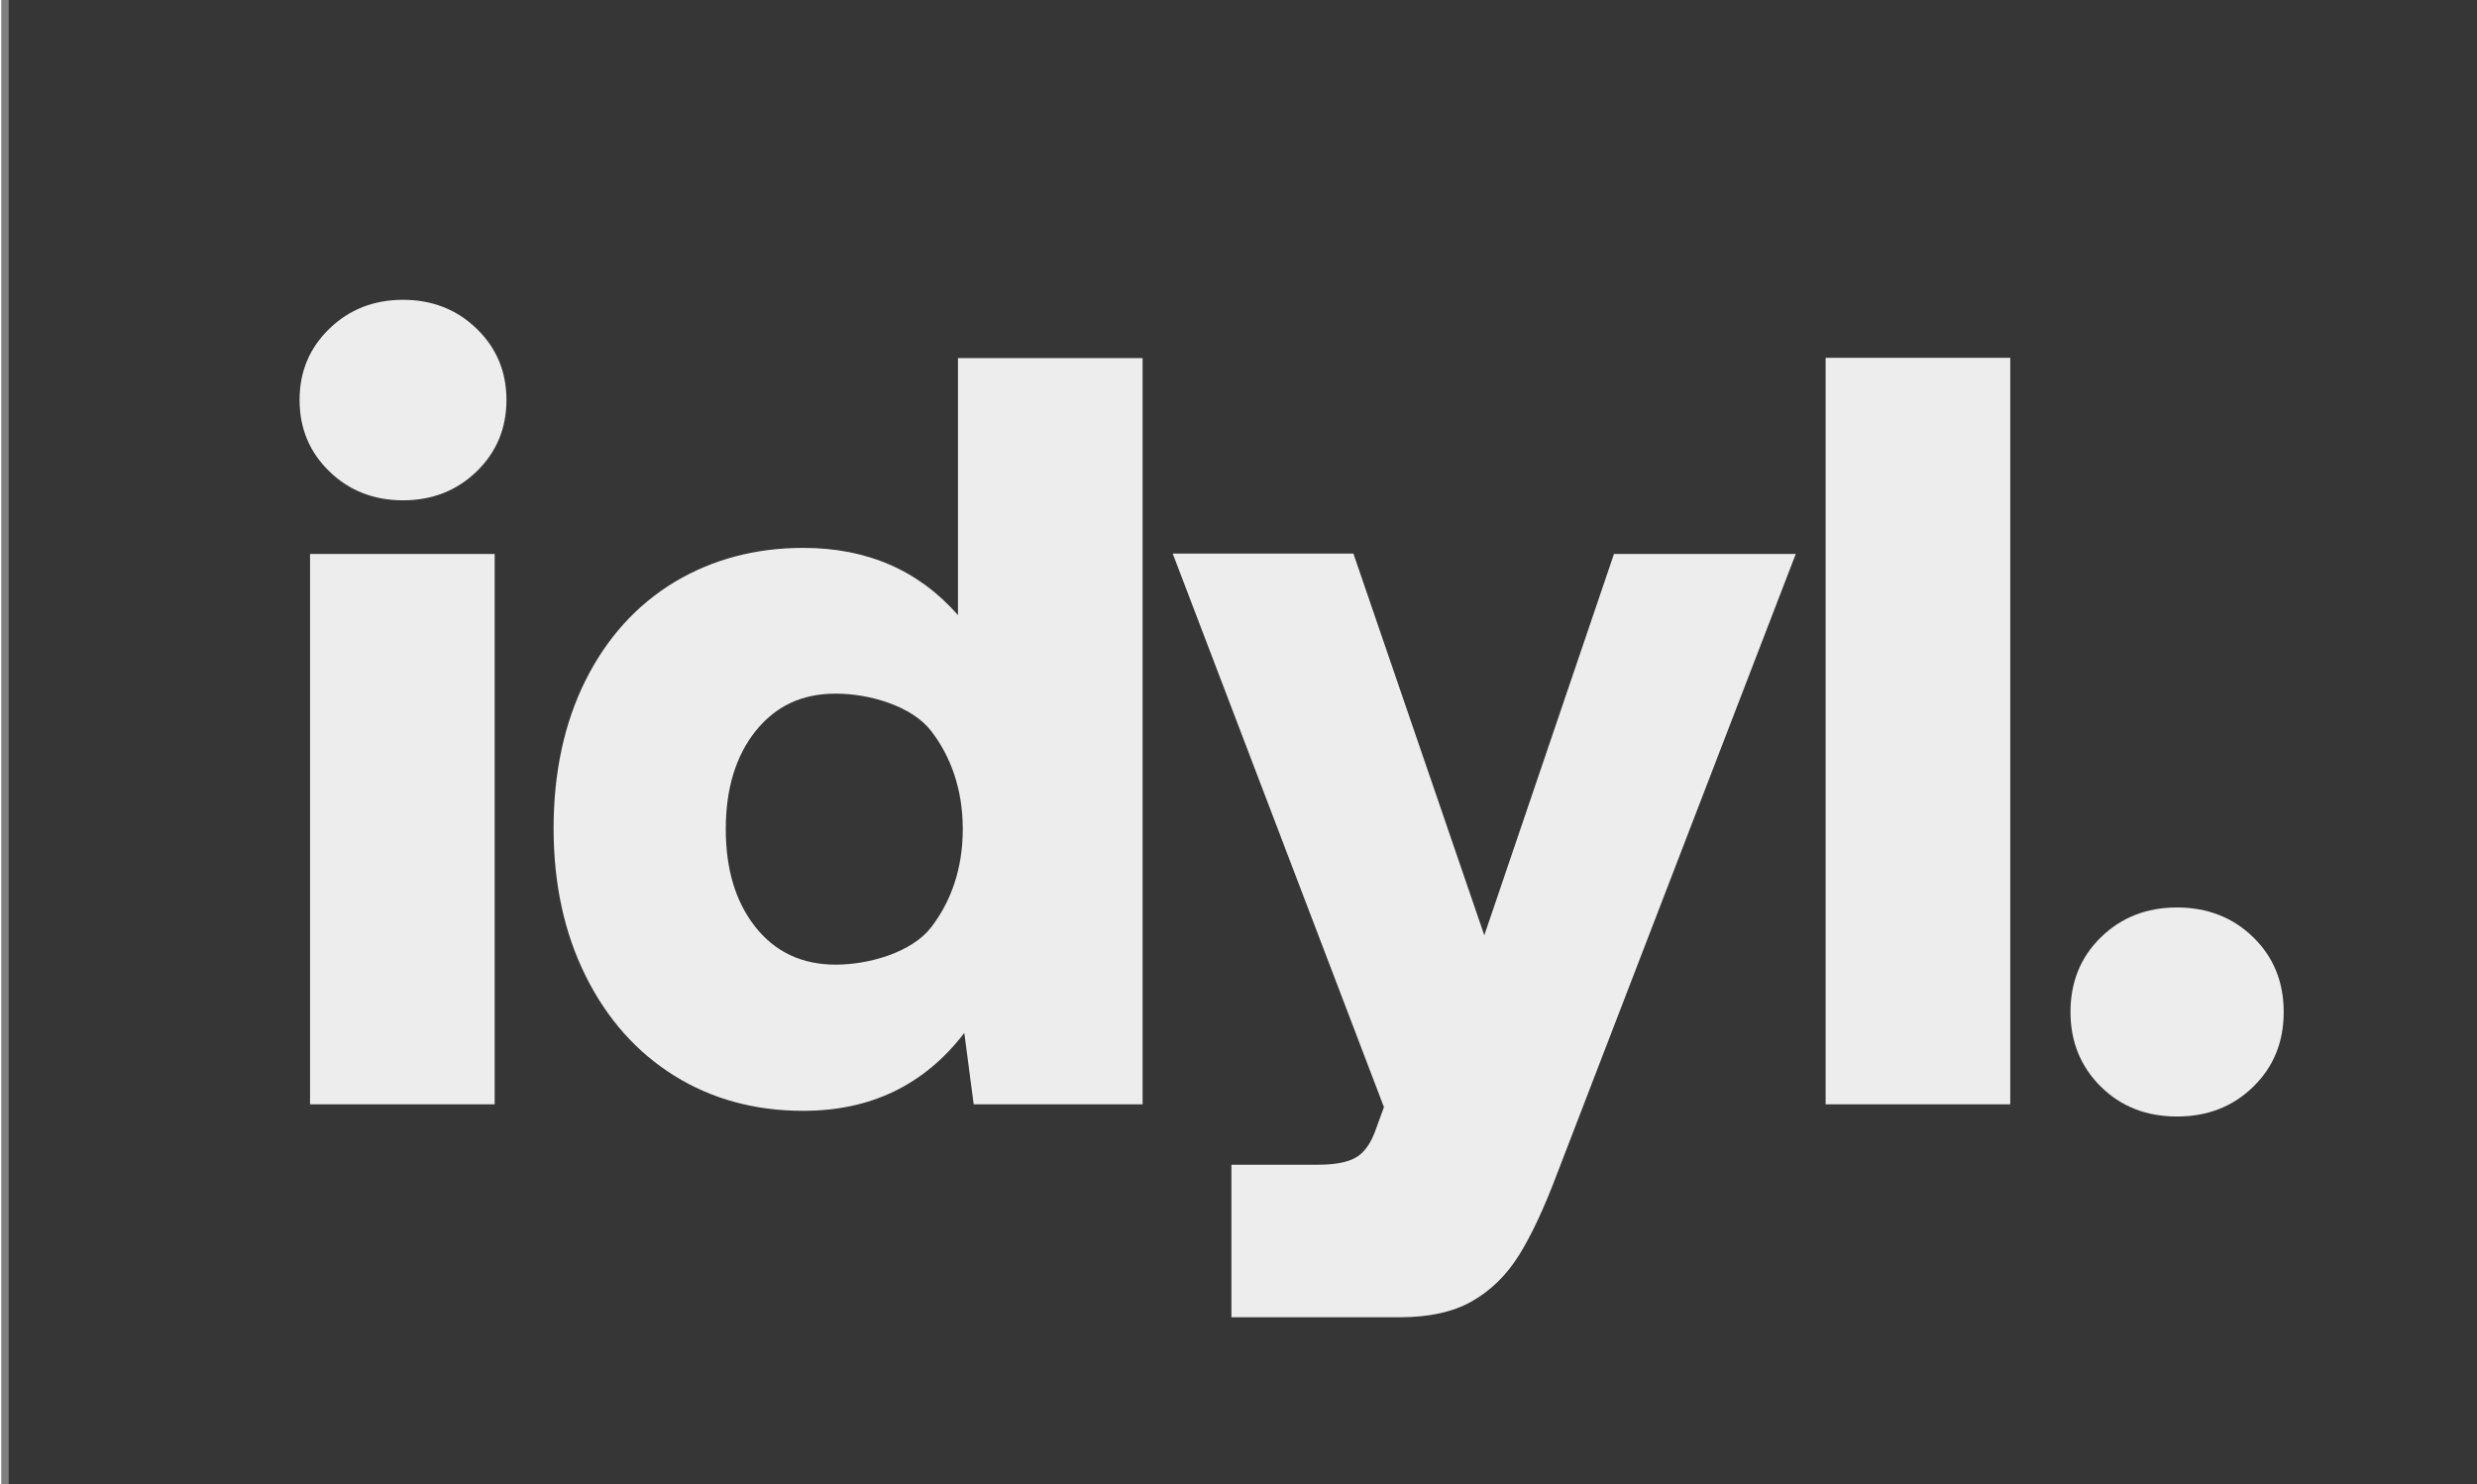 <?xml version="1.0" encoding="UTF-8"?>
<svg xmlns="http://www.w3.org/2000/svg" viewBox="0 0 113.39 68.03" width="619" height="371">
  <rect x="0" y="0" width="113.39" height="68.03" fill="#808080" stroke="none"/>
  <defs>
    <style>
      .cls-1 {
        fill: #ededed;
      }

      .cls-2 {
        fill: #373636;
      }
    </style>
  </defs>
  <g id="background">
    <rect class="cls-2" x=".34" width="113.39" height="68.03"/>
  </g>
  <g id="logo">
    <g>
      <path class="cls-1" d="M23.15,18.33c0,1.3-.46,2.4-1.37,3.28-.91.88-2.04,1.32-3.37,1.32s-2.46-.44-3.37-1.32c-.91-.88-1.37-1.97-1.37-3.28s.46-2.39,1.37-3.27c.91-.88,2.04-1.32,3.37-1.32s2.46.44,3.37,1.32c.91.88,1.37,1.97,1.37,3.27ZM22.61,25.39v25.22h-8.46v-25.22h8.46Z"/>
      <path class="cls-1" d="M52.29,50.61h-7.73l-.43-3.27c-1.82,2.38-4.28,3.57-7.38,3.57-2.22,0-4.19-.54-5.91-1.61-1.73-1.08-3.08-2.6-4.06-4.57-.98-1.97-1.47-4.23-1.47-6.77s.49-4.84,1.47-6.79,2.34-3.45,4.08-4.5c1.74-1.04,3.71-1.56,5.89-1.56,2.93,0,5.29,1.03,7.09,3.08v-11.78h8.46v34.21ZM44.06,38c0-1.86-.57-3.36-1.45-4.5-.88-1.14-2.81-1.71-4.37-1.71s-2.75.57-3.67,1.71c-.91,1.14-1.37,2.64-1.37,4.5s.46,3.36,1.37,4.5c.91,1.14,2.13,1.71,3.67,1.71s3.49-.57,4.37-1.71c.88-1.14,1.45-2.64,1.45-4.5Z"/>
      <path class="cls-1" d="M67.96,42.86l5.94-17.47h8.33l-10.95,28.44c-.59,1.56-1.17,2.8-1.74,3.71-.57.91-1.29,1.61-2.15,2.1-.86.49-1.96.73-3.3.73h-7.72v-6.99h3.96c.78,0,1.37-.11,1.76-.34.39-.23.7-.68.93-1.37l.34-.93-9.68-25.37h8.28l5.99,17.47Z"/>
      <path class="cls-1" d="M92.06,16.4v34.21h-8.46V16.4h8.46Z"/>
      <path class="cls-1" d="M99.7,41.59c1.4,0,2.57.46,3.5,1.37s1.39,2.05,1.39,3.42-.46,2.51-1.39,3.42-2.09,1.37-3.5,1.37-2.57-.46-3.49-1.37-1.39-2.05-1.39-3.42.46-2.51,1.39-3.42,2.09-1.37,3.49-1.37Z"/>
    </g>
  </g>
</svg>
